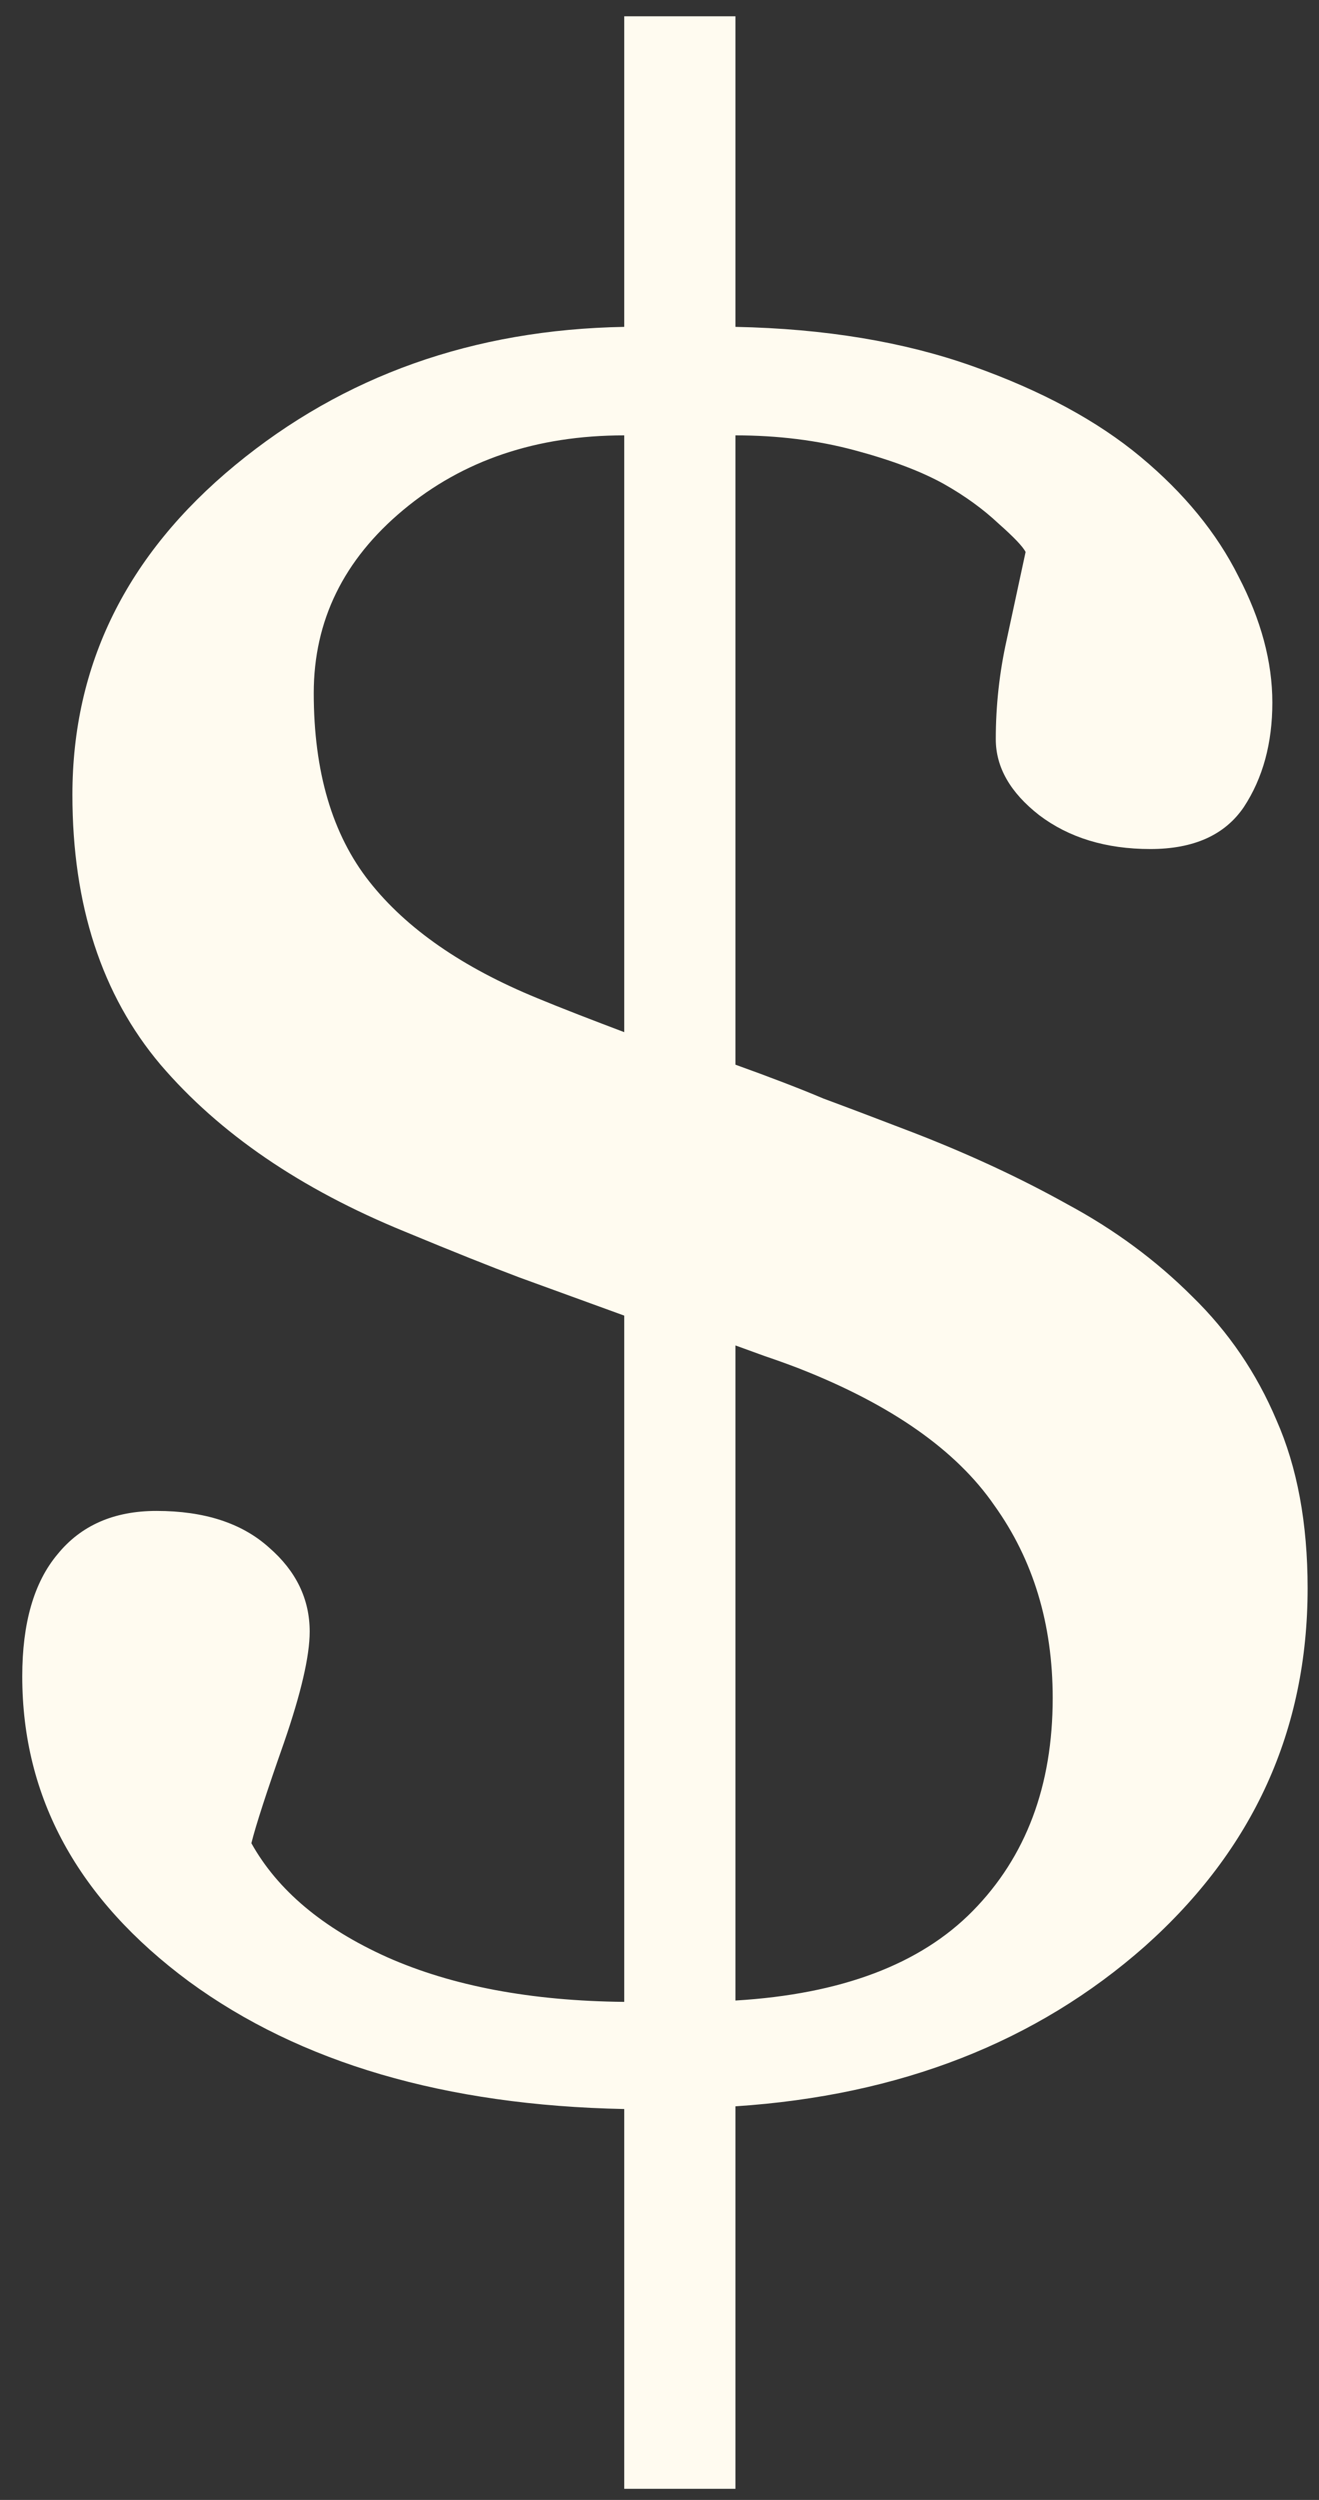 <?xml version="1.0" encoding="UTF-8"?> <svg xmlns="http://www.w3.org/2000/svg" width="38" height="72" viewBox="0 0 38 72" fill="none"><rect x="0" y="0" width="38" height="72" fill="#333333" stroke="none"/> <path d="M34.352 37.344C35.393 38.359 36.2 39.544 36.773 40.898C37.372 42.253 37.672 43.867 37.672 45.742C37.672 49.831 36.109 53.268 32.984 56.055C29.859 58.815 25.927 60.352 21.188 60.664V71.68H17.984V60.742C12.828 60.638 8.648 59.414 5.445 57.07C2.242 54.7 0.641 51.771 0.641 48.281C0.641 46.745 0.979 45.573 1.656 44.766C2.333 43.932 3.284 43.516 4.508 43.516C5.888 43.516 6.969 43.867 7.75 44.57C8.531 45.247 8.922 46.055 8.922 46.992C8.922 47.695 8.674 48.763 8.18 50.195C7.685 51.602 7.372 52.565 7.242 53.086C7.997 54.44 9.299 55.534 11.148 56.367C13.023 57.2 15.302 57.63 17.984 57.656V37.891C16.838 37.474 15.836 37.109 14.977 36.797C14.143 36.484 13.037 36.042 11.656 35.469C8.661 34.245 6.318 32.643 4.625 30.664C2.932 28.659 2.086 26.068 2.086 22.891C2.086 19.141 3.648 15.977 6.773 13.398C9.898 10.82 13.635 9.492 17.984 9.414V0.469H21.188V9.414C23.766 9.466 26.044 9.844 28.023 10.547C30.003 11.25 31.617 12.122 32.867 13.164C34.117 14.206 35.055 15.352 35.68 16.602C36.331 17.852 36.656 19.062 36.656 20.234C36.656 21.406 36.383 22.409 35.836 23.242C35.289 24.049 34.391 24.453 33.141 24.453C31.865 24.453 30.797 24.128 29.938 23.477C29.104 22.826 28.688 22.096 28.688 21.289C28.688 20.326 28.792 19.375 29 18.438C29.208 17.474 29.391 16.628 29.547 15.898C29.469 15.742 29.208 15.469 28.766 15.078C28.323 14.662 27.802 14.284 27.203 13.945C26.552 13.581 25.693 13.255 24.625 12.969C23.557 12.682 22.412 12.539 21.188 12.539V30.664C22.203 31.029 23.049 31.354 23.727 31.641C24.43 31.901 25.289 32.227 26.305 32.617C27.919 33.242 29.404 33.932 30.758 34.688C32.112 35.417 33.31 36.302 34.352 37.344ZM17.984 29.727V12.539C15.458 12.539 13.336 13.255 11.617 14.688C9.898 16.12 9.039 17.878 9.039 19.961C9.039 22.227 9.573 24.037 10.641 25.391C11.708 26.745 13.323 27.865 15.484 28.75C15.797 28.88 16.188 29.037 16.656 29.219C17.125 29.401 17.568 29.57 17.984 29.727ZM30.328 48.906C30.328 46.771 29.768 44.922 28.648 43.359C27.555 41.771 25.68 40.456 23.023 39.414C22.685 39.284 22.359 39.167 22.047 39.062C21.76 38.958 21.474 38.854 21.188 38.75V57.617C24.234 57.435 26.513 56.575 28.023 55.039C29.56 53.477 30.328 51.432 30.328 48.906Z" fill="#FFFBF0"></path> </svg> 
